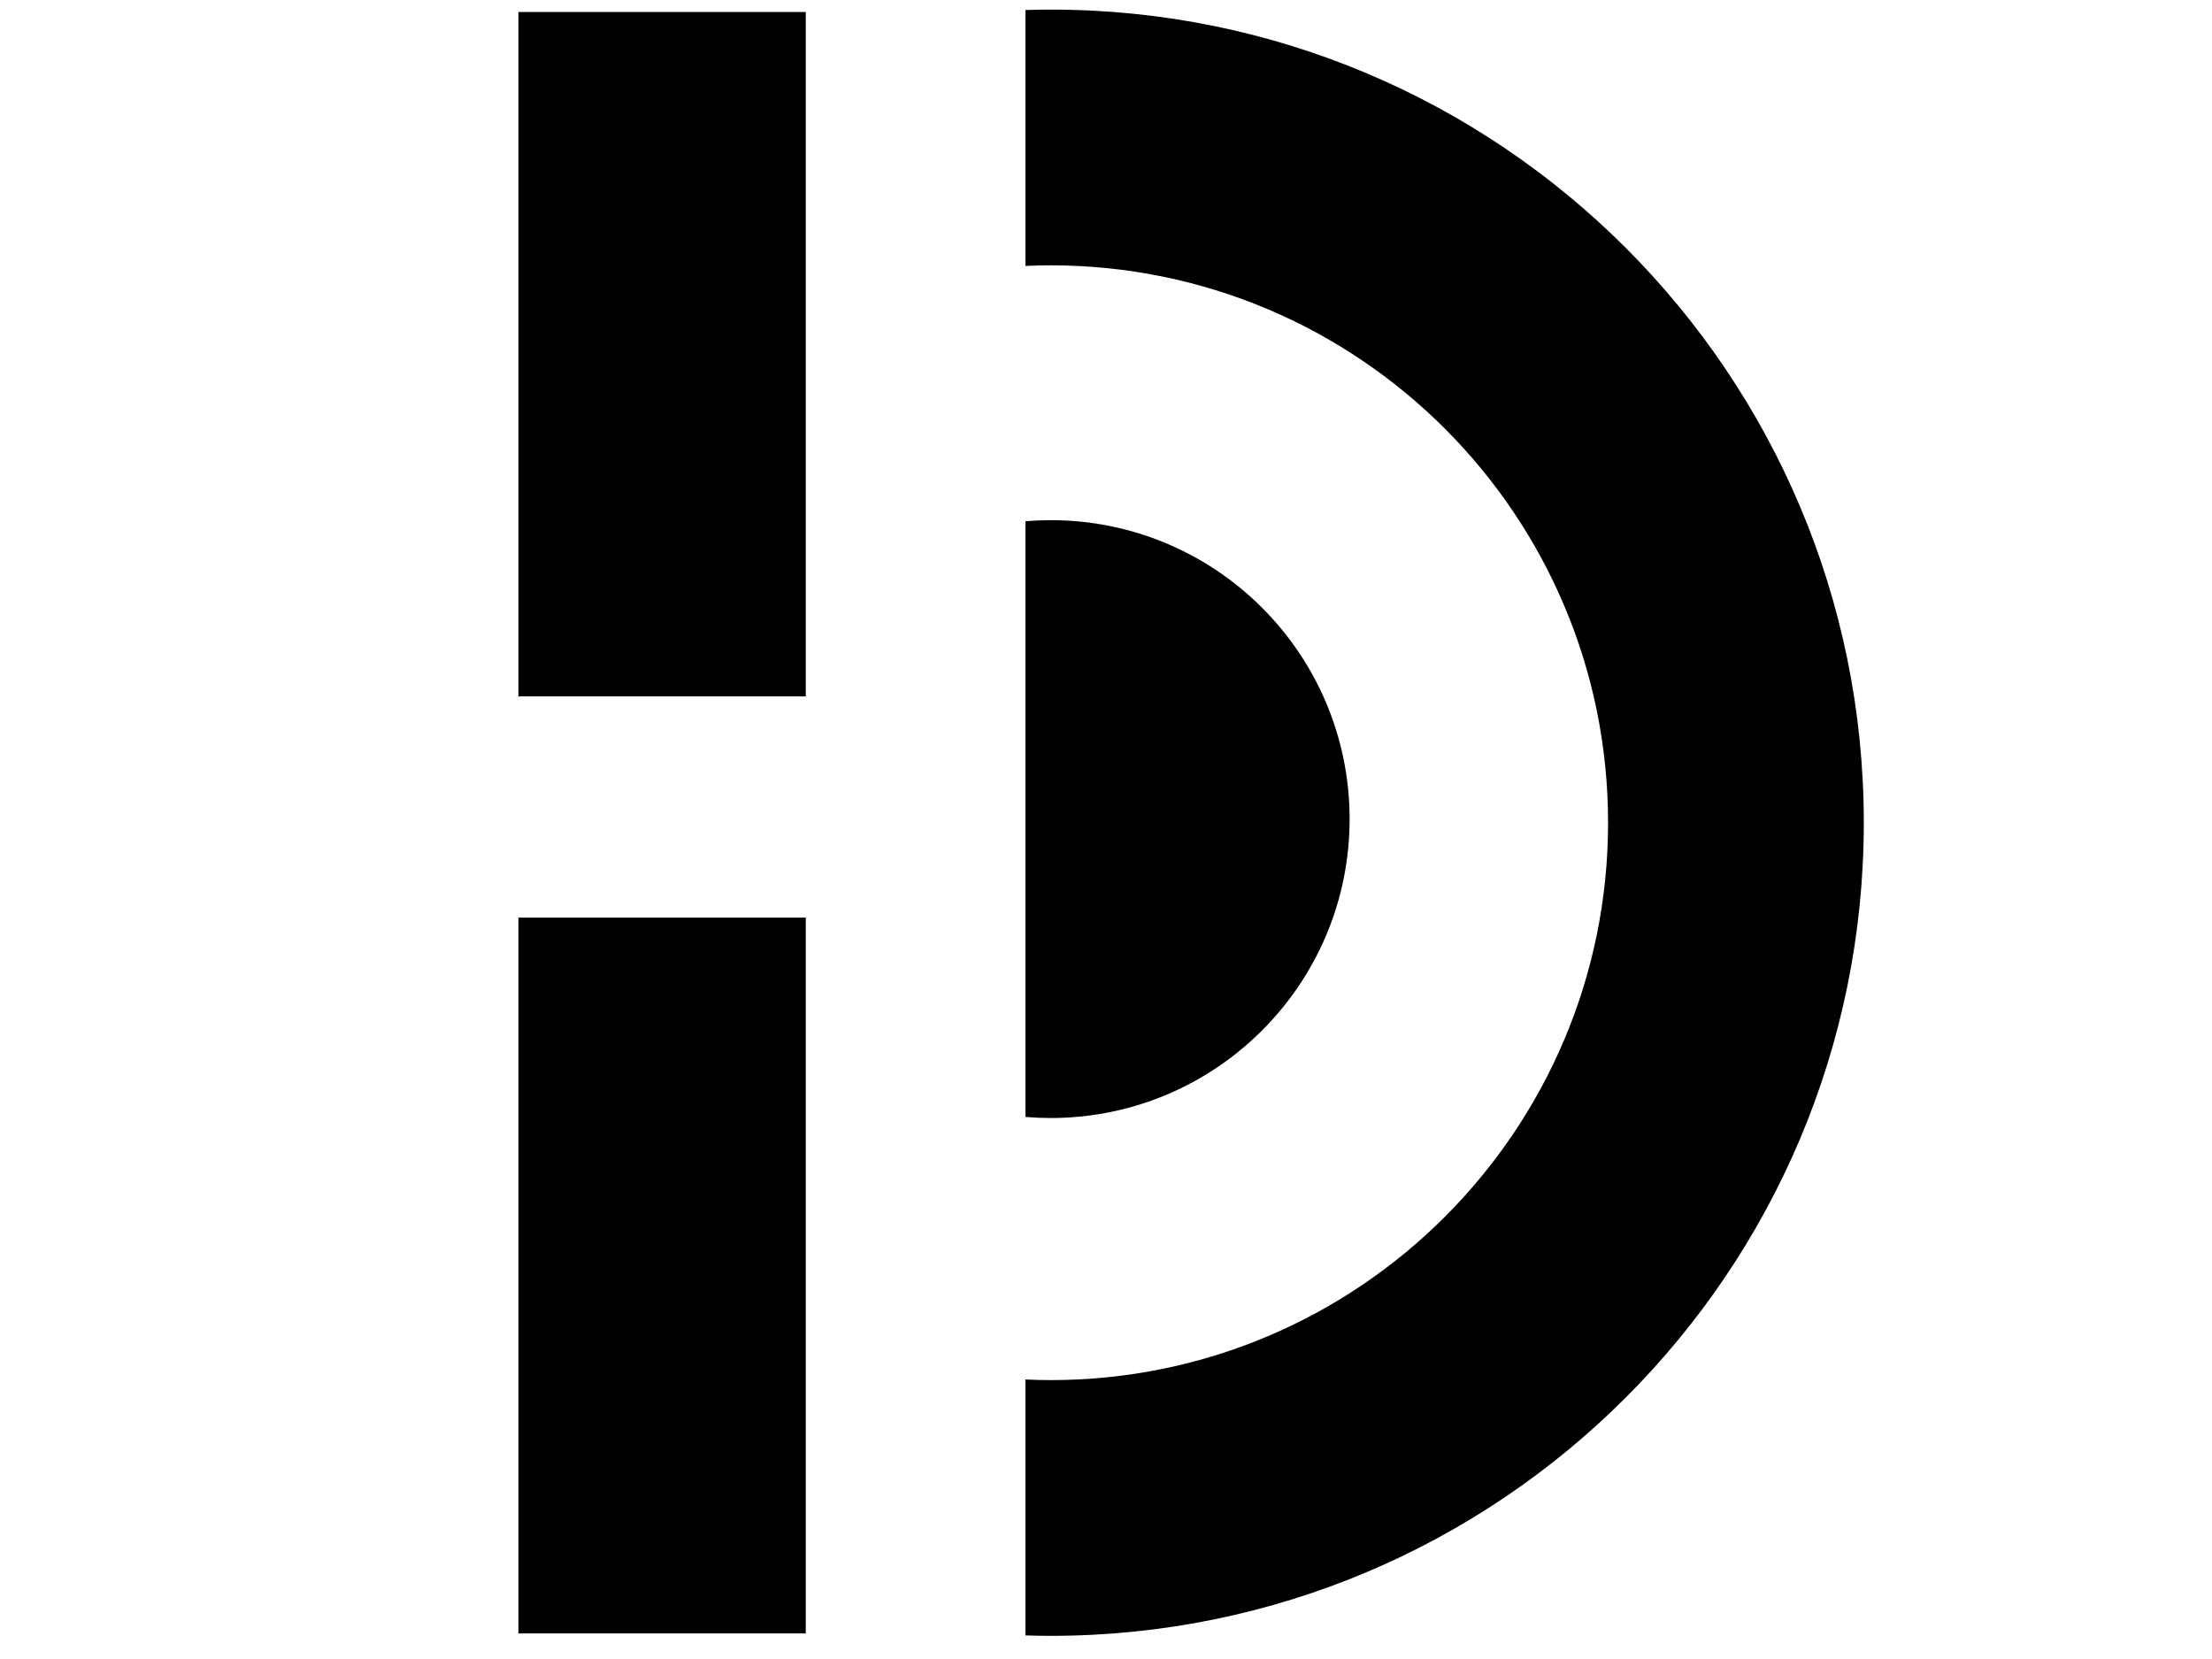 <?xml version="1.0" encoding="UTF-8"?>
<!DOCTYPE svg PUBLIC "-//W3C//DTD SVG 1.1//EN" "http://www.w3.org/Graphics/SVG/1.1/DTD/svg11.dtd">
<!-- Creator: CorelDRAW -->
<svg xmlns="http://www.w3.org/2000/svg" xml:space="preserve" width="10.667in" height="8in" version="1.1" style="shape-rendering:geometricPrecision; text-rendering:geometricPrecision; image-rendering:optimizeQuality; fill-rule:evenodd; clip-rule:evenodd"
viewBox="0 0 10666.66 8000"
 xmlns:xlink="http://www.w3.org/1999/xlink"
 xmlns:xodm="http://www.corel.com/coreldraw/odm/2003">
 <defs>
  <style type="text/css">
   <![CDATA[
    .str0 {stroke:black;stroke-width:10.41;stroke-miterlimit:2.613}
    .fil0 {fill:black}
   ]]>
  </style>
 </defs>
 <g id="Layer_x0020_1">
  <g id="_1737930587280">
   <path class="fil0 str0" d="M5066.54 51.45c2162.72,0 3915.95,1753.23 3915.95,3915.95 0,2162.72 -1753.23,3915.95 -3915.95,3915.95 -39,0 -77.82,-0.74 -116.54,-1.87l0 -1223.61c38.66,1.65 77.48,2.67 116.54,2.67 1487.38,0 2693.13,-1205.76 2693.13,-2693.13 0,-1487.37 -1205.75,-2693.13 -2693.13,-2693.13 -39.06,0 -77.89,1.02 -116.54,2.67l0 -1223.61c38.72,-1.13 77.54,-1.87 116.54,-1.87z"/>
   <path class="fil0 str0" d="M5066.54 2513.58c793.27,0 1436.33,643.07 1436.33,1436.34 0,793.27 -643.07,1436.33 -1436.33,1436.33 -39.24,0 -78.09,-1.63 -116.54,-4.72l0 -2863.23c38.45,-3.09 77.3,-4.72 116.54,-4.72z"/>
  </g>
  <path class="fil0 str0" d="M3880.31 63.11l-1375.25 0 0 3289.91 1375.25 0 0 -3289.91zm-1375.25 4367.17l0 3441.42 1375.25 0 0 -3441.42 -1375.25 0z"/>
 </g>
</svg>
